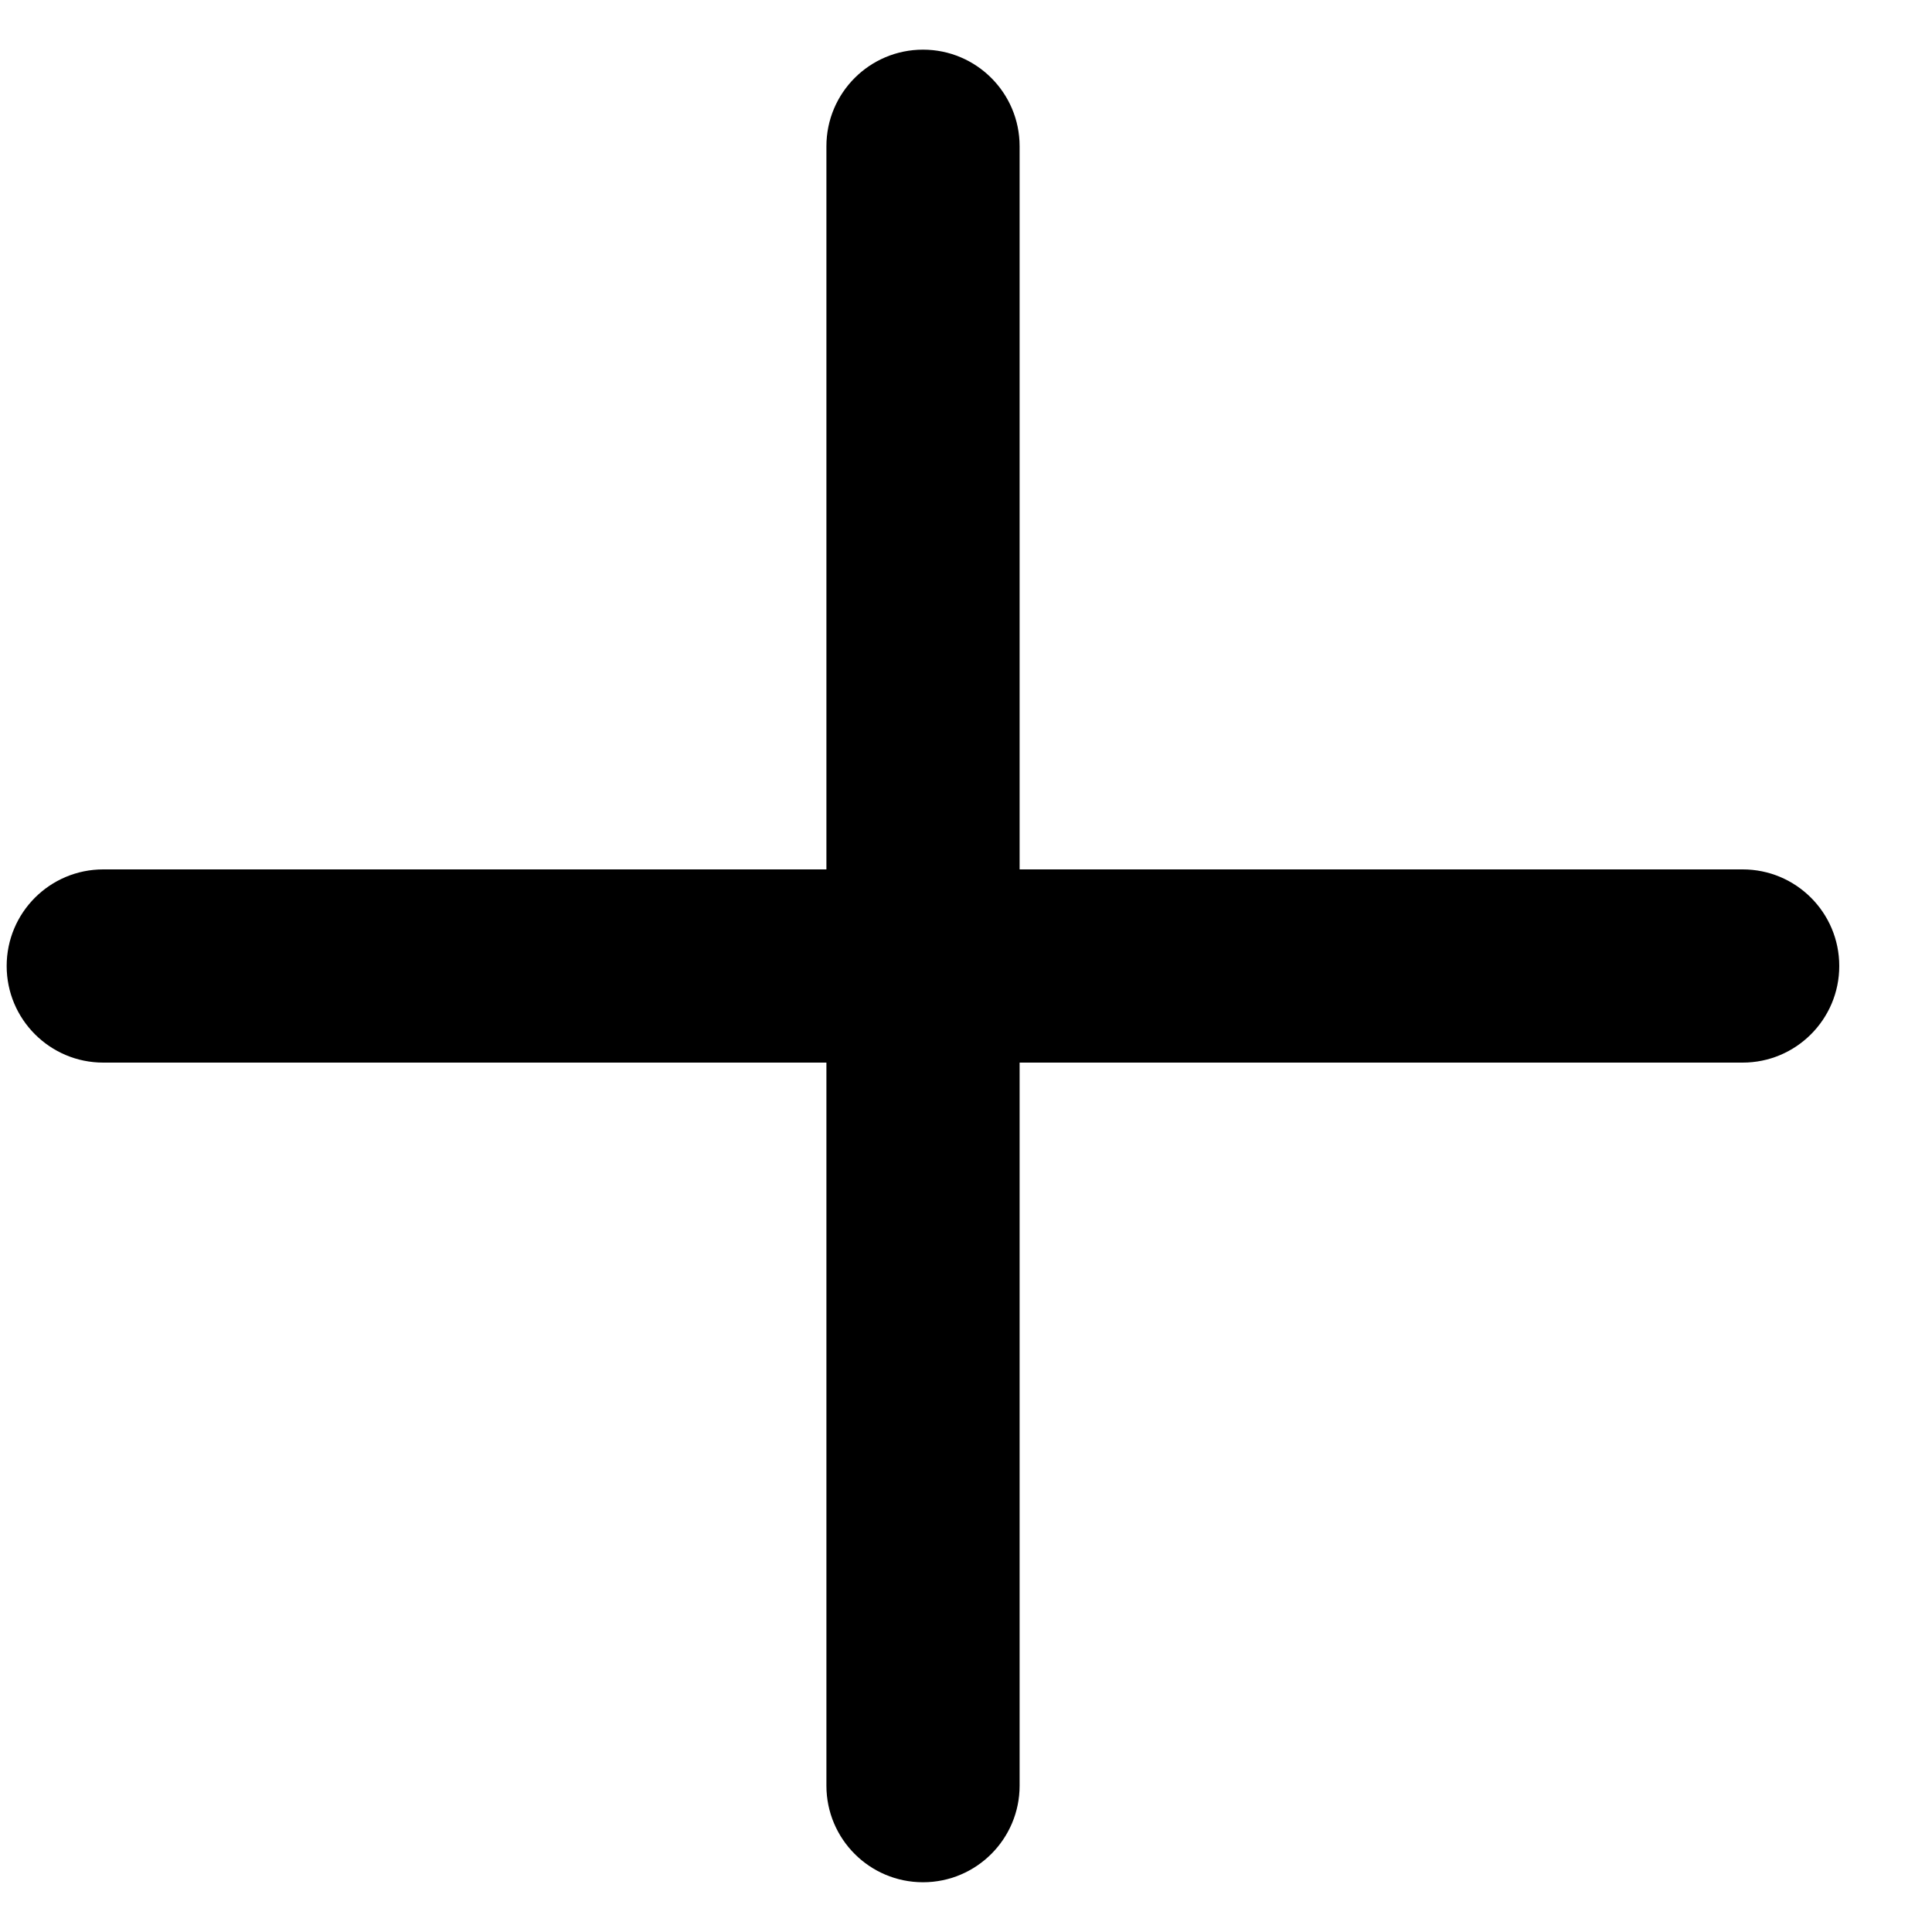 <svg width="20" height="20" viewBox="0 0 20 20" fill="none" xmlns="http://www.w3.org/2000/svg">
<path fill-rule="evenodd" clip-rule="evenodd" d="M8.555 18.485C8.555 19.037 9.002 19.485 9.555 19.485C10.107 19.485 10.555 19.037 10.555 18.485L10.555 11L18.04 11C18.592 11 19.04 10.552 19.04 10C19.04 9.447 18.592 9 18.04 9L10.555 9L10.555 1.514C10.555 0.962 10.107 0.514 9.555 0.514C9.002 0.514 8.555 0.962 8.555 1.514L8.555 9L1.069 9C0.517 9 0.069 9.447 0.069 10C0.069 10.552 0.517 11 1.069 11L8.555 11L8.555 18.485Z" fill="black"/>
</svg>
